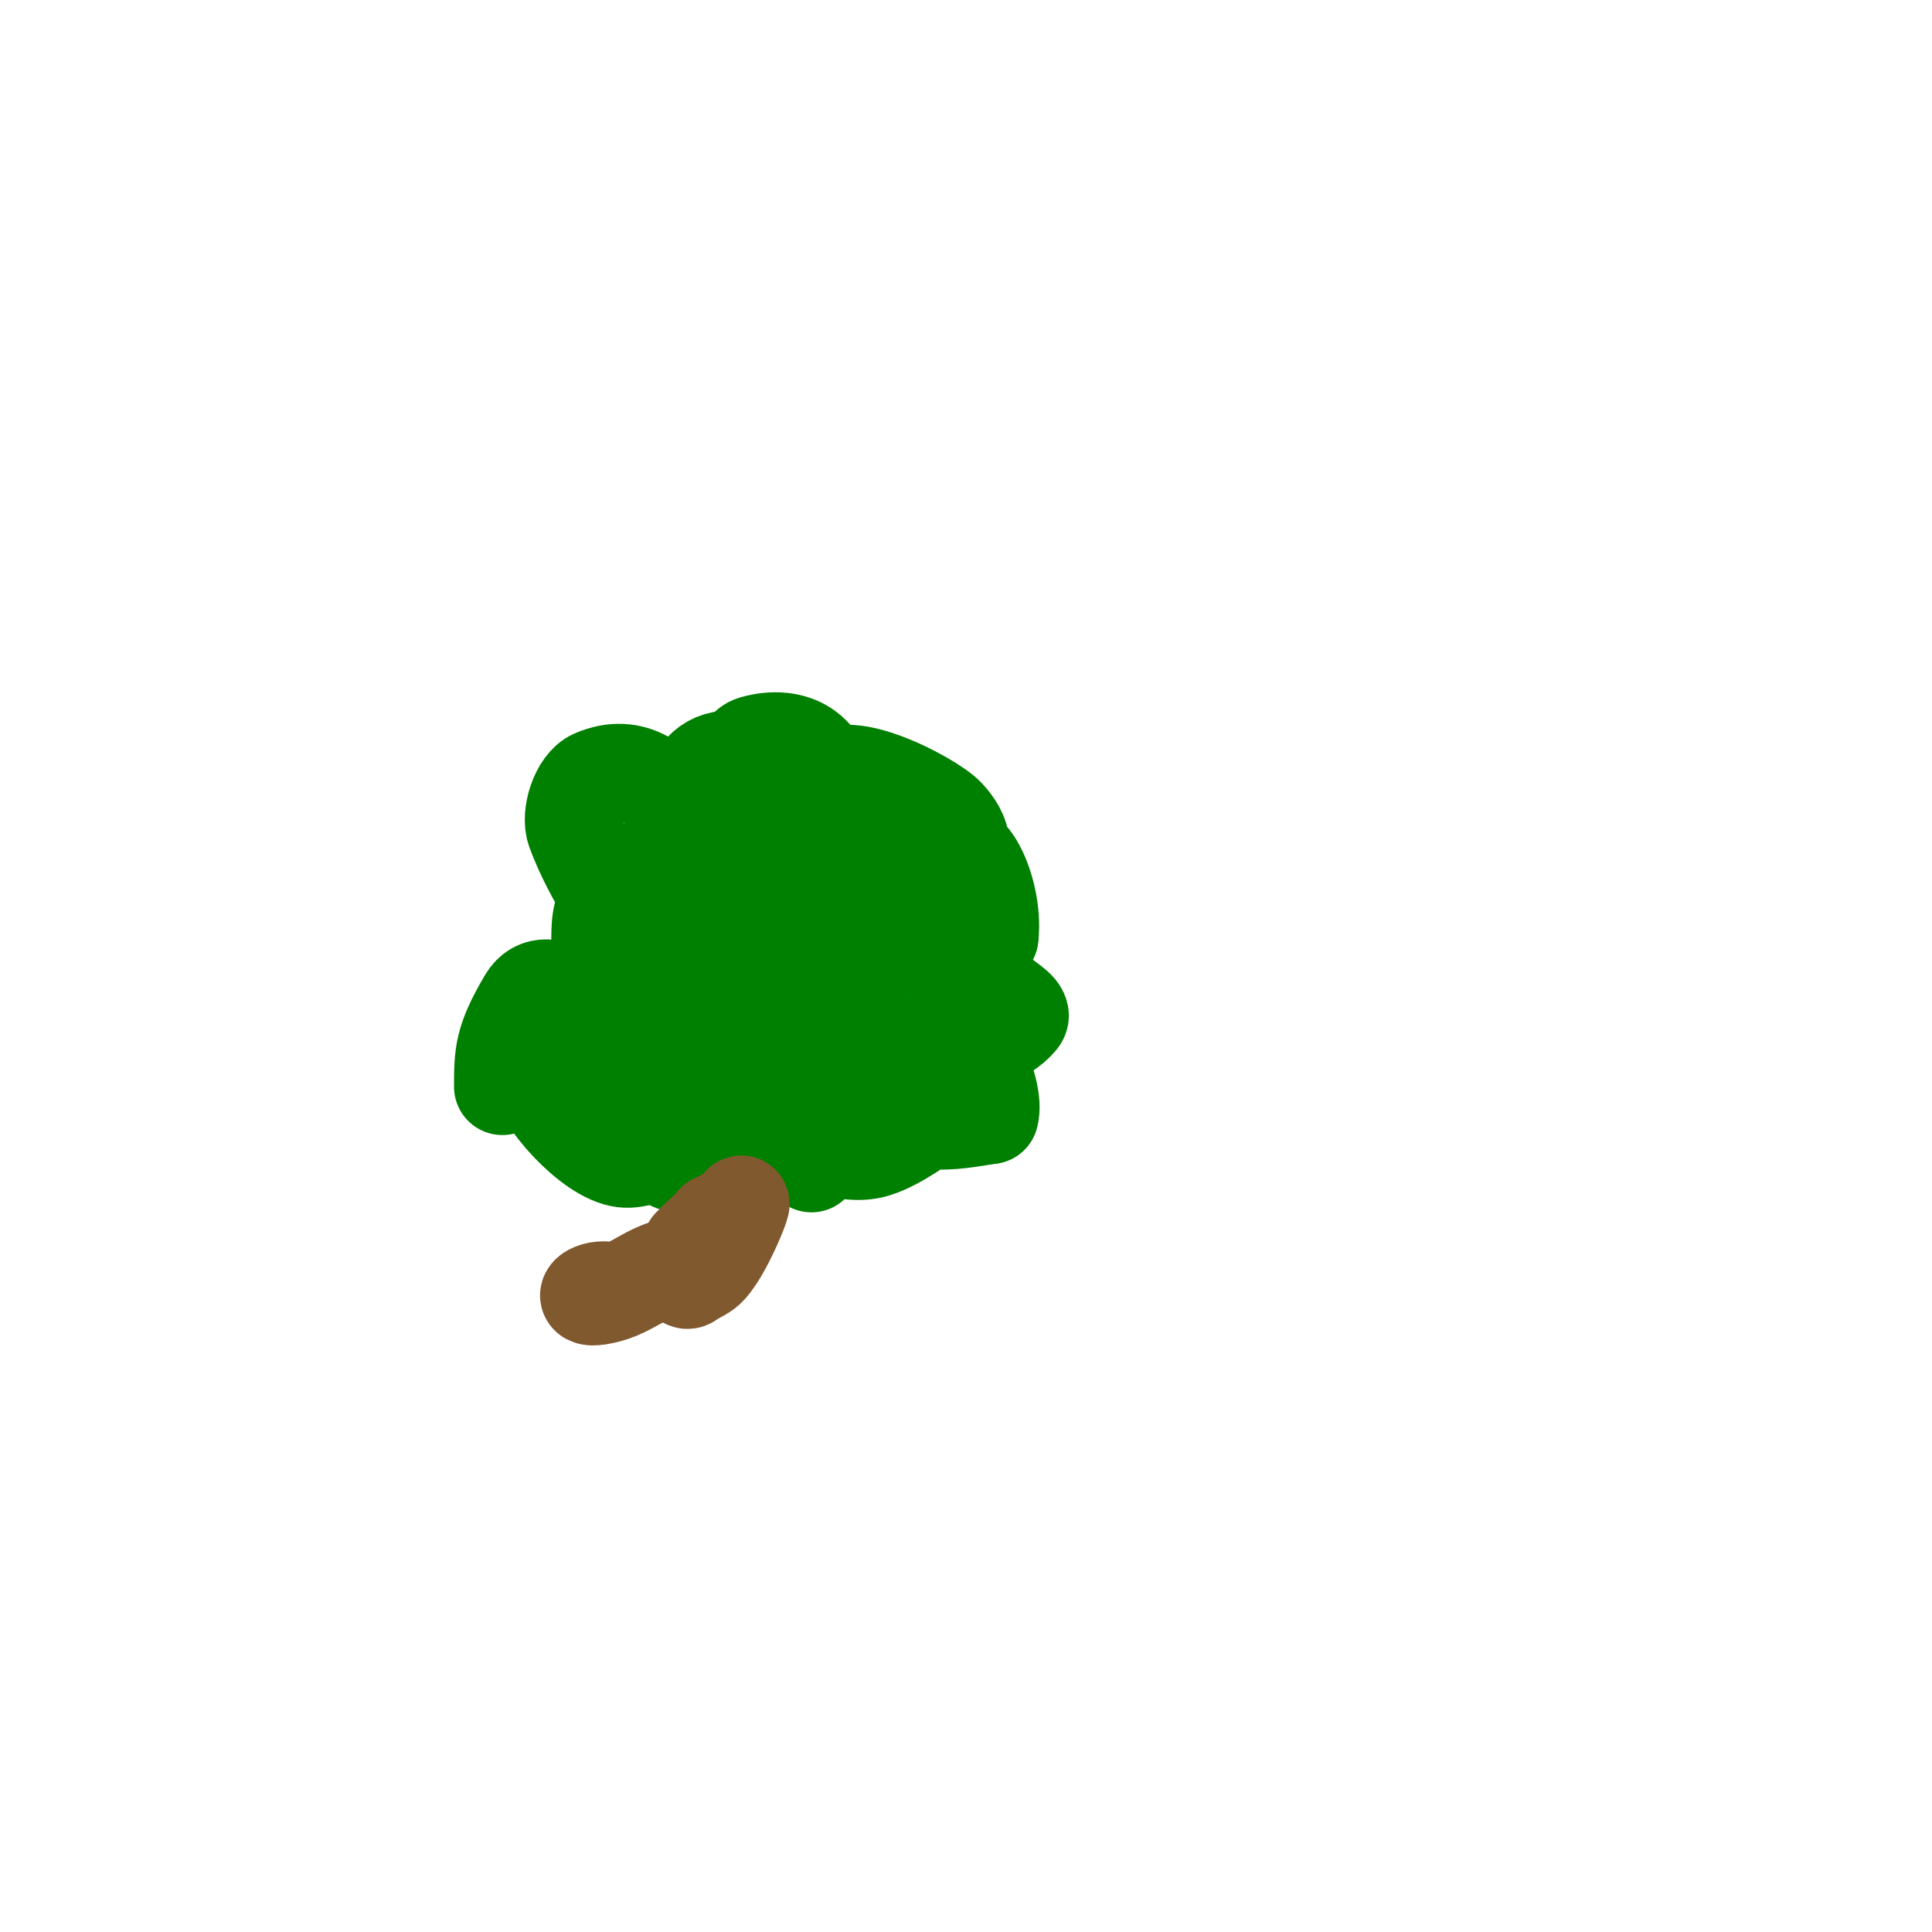 <svg viewBox='0 0 400 400' version='1.1' xmlns='http://www.w3.org/2000/svg' xmlns:xlink='http://www.w3.org/1999/xlink'><g fill='none' stroke='#008000' stroke-width='20' stroke-linecap='round' stroke-linejoin='round'><path d='M104,225c0,-6.776 0.065,-9.61 5,-18c4.397,-7.475 14.869,4.131 15,4c0.471,-0.471 0.162,-1.353 0,-2c-1.122,-4.488 -1.248,-5.503 1,-10'/><path d='M125,199c1.805,-1.805 3.986,-0.986 5,-2c5.988,-5.988 2.367,-25 15,-25'/><path d='M145,172c3.32,6.64 5.276,-16.365 11,-18c8.34,-2.383 15,1.711 15,10'/><path d='M171,164c0,-9.833 21.664,1.386 25,5c1.517,1.643 3,3.764 3,6c0,2.134 -4.675,7.025 -4,5c3.711,-11.134 11.267,3.867 10,14'/><path d='M205,194c-4,0 -12.658,-3.946 -12,0c1.01,6.063 9.532,7.78 14,12c1.552,1.466 5.366,3.36 4,5c-3.34,4.008 -9.137,5.109 -14,7c-1.553,0.604 -5.179,-1.821 -4,-3c6.223,-6.223 13.664,11.009 12,16'/><path d='M205,231c-3.048,0.435 -8.604,1.566 -12,1c-1.065,-0.178 -1,-2 -1,-2c0,0 0.562,1.642 0,2c-3.524,2.242 -6.999,4.8 -11,6c-5.818,1.745 -16.004,-1.996 -12,-6c1.807,-1.807 1.164,2.507 -1,9'/><path d='M186,190c-3.062,-9.187 -16.272,-28.64 -20,-10c-0.065,0.327 0,-0.667 0,-1c0,-4 0.868,-8.095 0,-12c-0.521,-2.346 -1.939,-4.763 -4,-6c-15.785,-9.471 -19.893,-0.281 -21,13'/><path d='M141,174c1.333,2.333 2.509,4.764 4,7c0.185,0.277 0.105,-0.684 0,-1c-1.234,-3.701 -1.917,-7.701 -4,-11c-4.035,-6.389 -9.817,-11.507 -18,-8c-3.206,1.374 -5.192,7.765 -4,11c1.804,4.896 4.316,9.526 7,14c0.007,0.012 3,1.231 3,2c0,1.333 -3.505,-1.238 -4,0c-1.244,3.11 -0.667,6.667 -1,10'/><path d='M124,198c3.333,1.667 6.446,6.122 10,5c4.965,-1.568 5.166,-13.934 10,-12c3.186,1.275 5.814,6.275 9,5c3.11,-1.244 -1.574,-12.145 1,-10c2.173,1.811 7.007,3.357 6,6c-2.435,6.391 -9.333,10 -14,15'/><path d='M146,207c-20.387,-30.581 31.904,-6.904 15,10c-1.581,1.581 -5.588,-0.802 -6,-3c-1.698,-9.057 5.219,-17.545 8,-16c6.197,3.443 5.432,20.085 -4,12c-5.344,-4.581 4.581,-7.791 9,-10'/><path d='M168,200c0.667,6.333 3.83,12.9 2,19c-3.174,10.579 -12.66,-4.336 -11,-5c2.768,-1.107 8,1.019 8,4c0,6.263 -3.056,13.155 -8,17c-0.37,0.288 -12.592,-2.716 -14,-6c-1.385,-3.231 1.821,-6.127 3,-2c0.738,2.584 -1.948,8.736 -4,7c-4.023,-3.404 -6,-8.667 -9,-13'/><path d='M135,221c-10.731,2.683 -0.946,23.368 10,20c13.749,-4.23 -9.178,-17.699 -13,-16c-11.246,4.998 2.954,7.694 3,7c0.417,-6.249 -1.924,-15.481 -8,-17'/><path d='M127,215c-1.667,4 -3.63,7.889 -5,12c-0.422,1.265 0,5.333 0,4c0,-4.738 -4.687,-9.04 -9,-11c-0.858,-0.39 -2.169,1.072 -2,2c1.015,5.581 11.302,17.163 18,18c3.049,0.381 6,-1.333 9,-2'/><path d='M138,238c7.1,-4.733 10.492,2.672 22,-5c5.609,-3.739 11.498,-14.991 13,-21c1.081,-4.325 4.631,6.106 7,-1'/><path d='M180,211c-1.118,-2.98 -5.617,-17.063 -7,-19c-4.682,-6.555 -22,-12.361 -22,-20'/><path d='M172,219c8.738,0 -0.258,16.258 5,11'/></g>
<g fill='none' stroke='#81592f' stroke-width='20' stroke-linecap='round' stroke-linejoin='round'><path d='M148,253c0,2.281 -4.478,13.522 -6,12c-2.173,-2.173 4.126,-4.564 6,-7c1.917,-2.493 2.776,-5.776 5,-8'/><path d='M153,250c2.115,-4.231 -3.269,10.201 -7,13c-1.099,0.825 -4,2.374 -4,1'/><path d='M142,264c5.34,-4.005 15.822,-20.822 1,-6'/><path d='M141,262c-5.385,0 -9.797,4.612 -15,6c-6.357,1.695 -4.46,-1 -1,-1'/></g>
</svg>